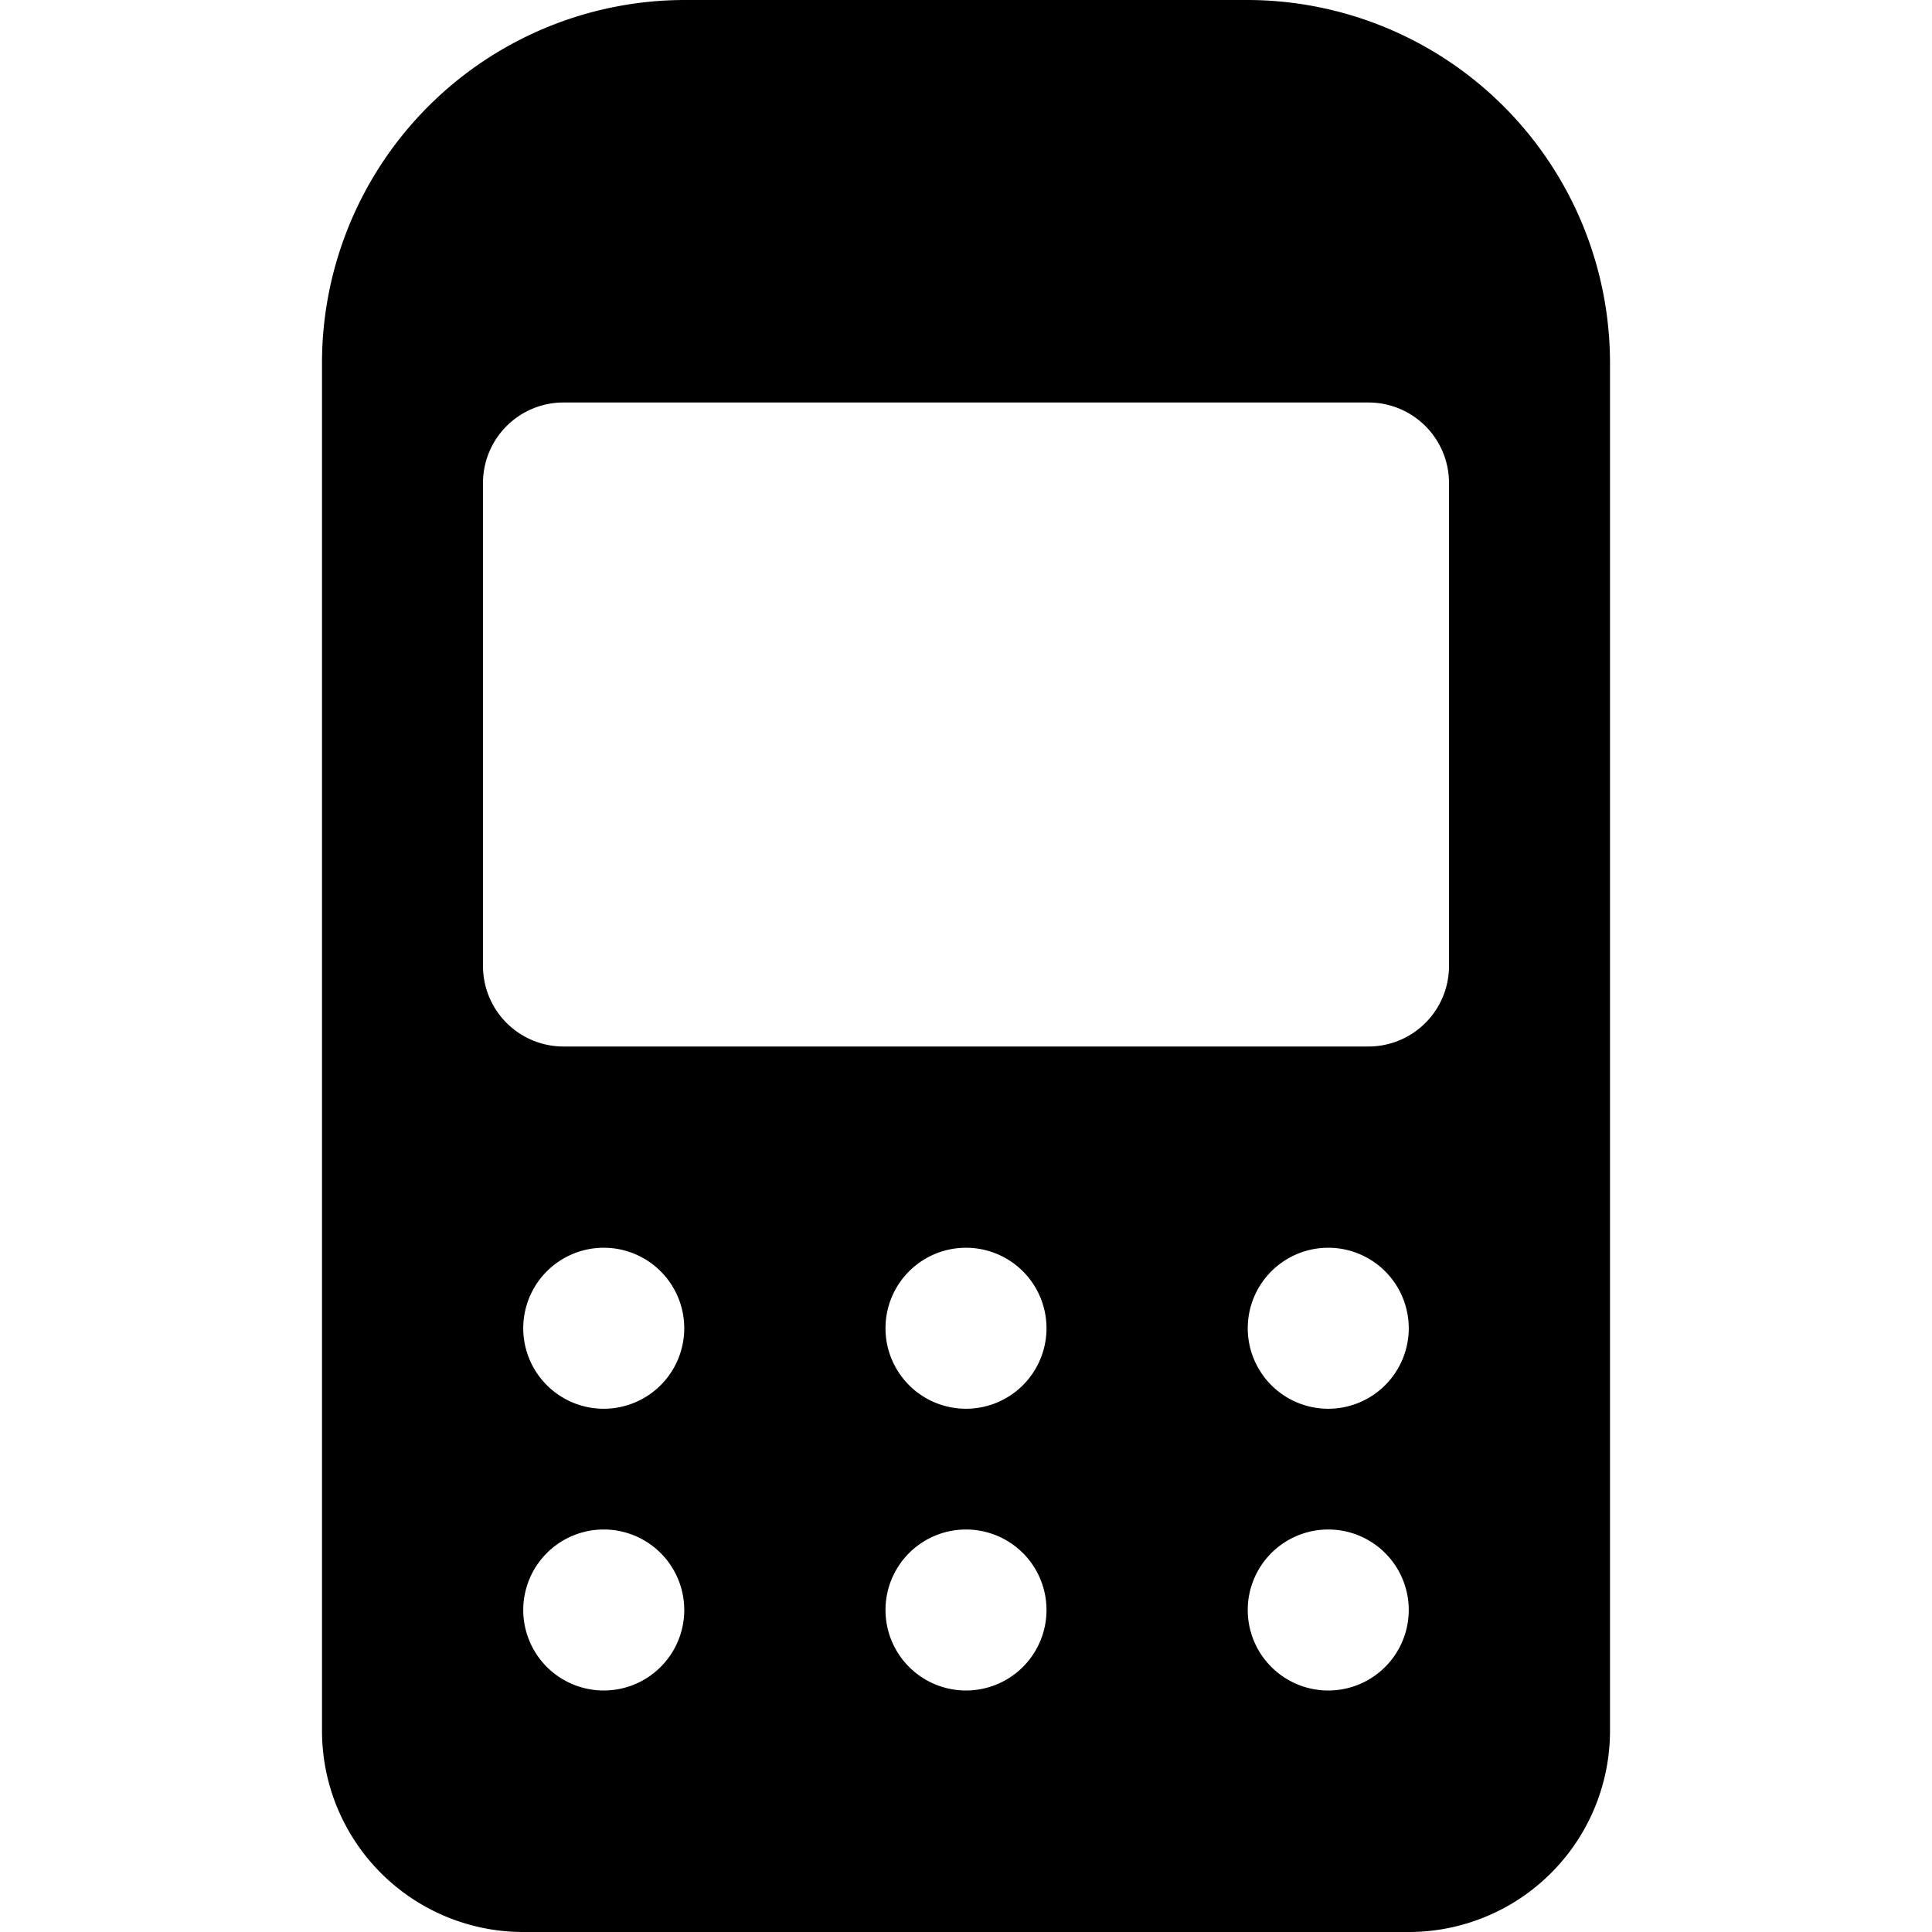 <svg xmlns="http://www.w3.org/2000/svg" viewBox="0 0 24 24"><path d="M15.5 0h-7A4.51 4.51 0 0 0 4 4.5v17A2.5 2.5 0 0 0 6.5 24h11a2.5 2.5 0 0 0 2.5 -2.5v-17A4.51 4.51 0 0 0 15.5 0Zm1 19a1 1 0 1 1 -1 1 1 1 0 0 1 1 -1Zm-1 -2.5a1 1 0 1 1 1 1 1 1 0 0 1 -1 -1ZM18 12a1 1 0 0 1 -1 1H7a1 1 0 0 1 -1 -1V6a1 1 0 0 1 1 -1h10a1 1 0 0 1 1 1Zm-6 5.5a1 1 0 1 1 1 -1 1 1 0 0 1 -1 1Zm1 2.5a1 1 0 1 1 -1 -1 1 1 0 0 1 1 1Zm-5.5 -2.5a1 1 0 1 1 1 -1 1 1 0 0 1 -1 1Zm1 2.5a1 1 0 1 1 -1 -1 1 1 0 0 1 1 1Z" fill="#000000" stroke-width="1"></path></svg>
